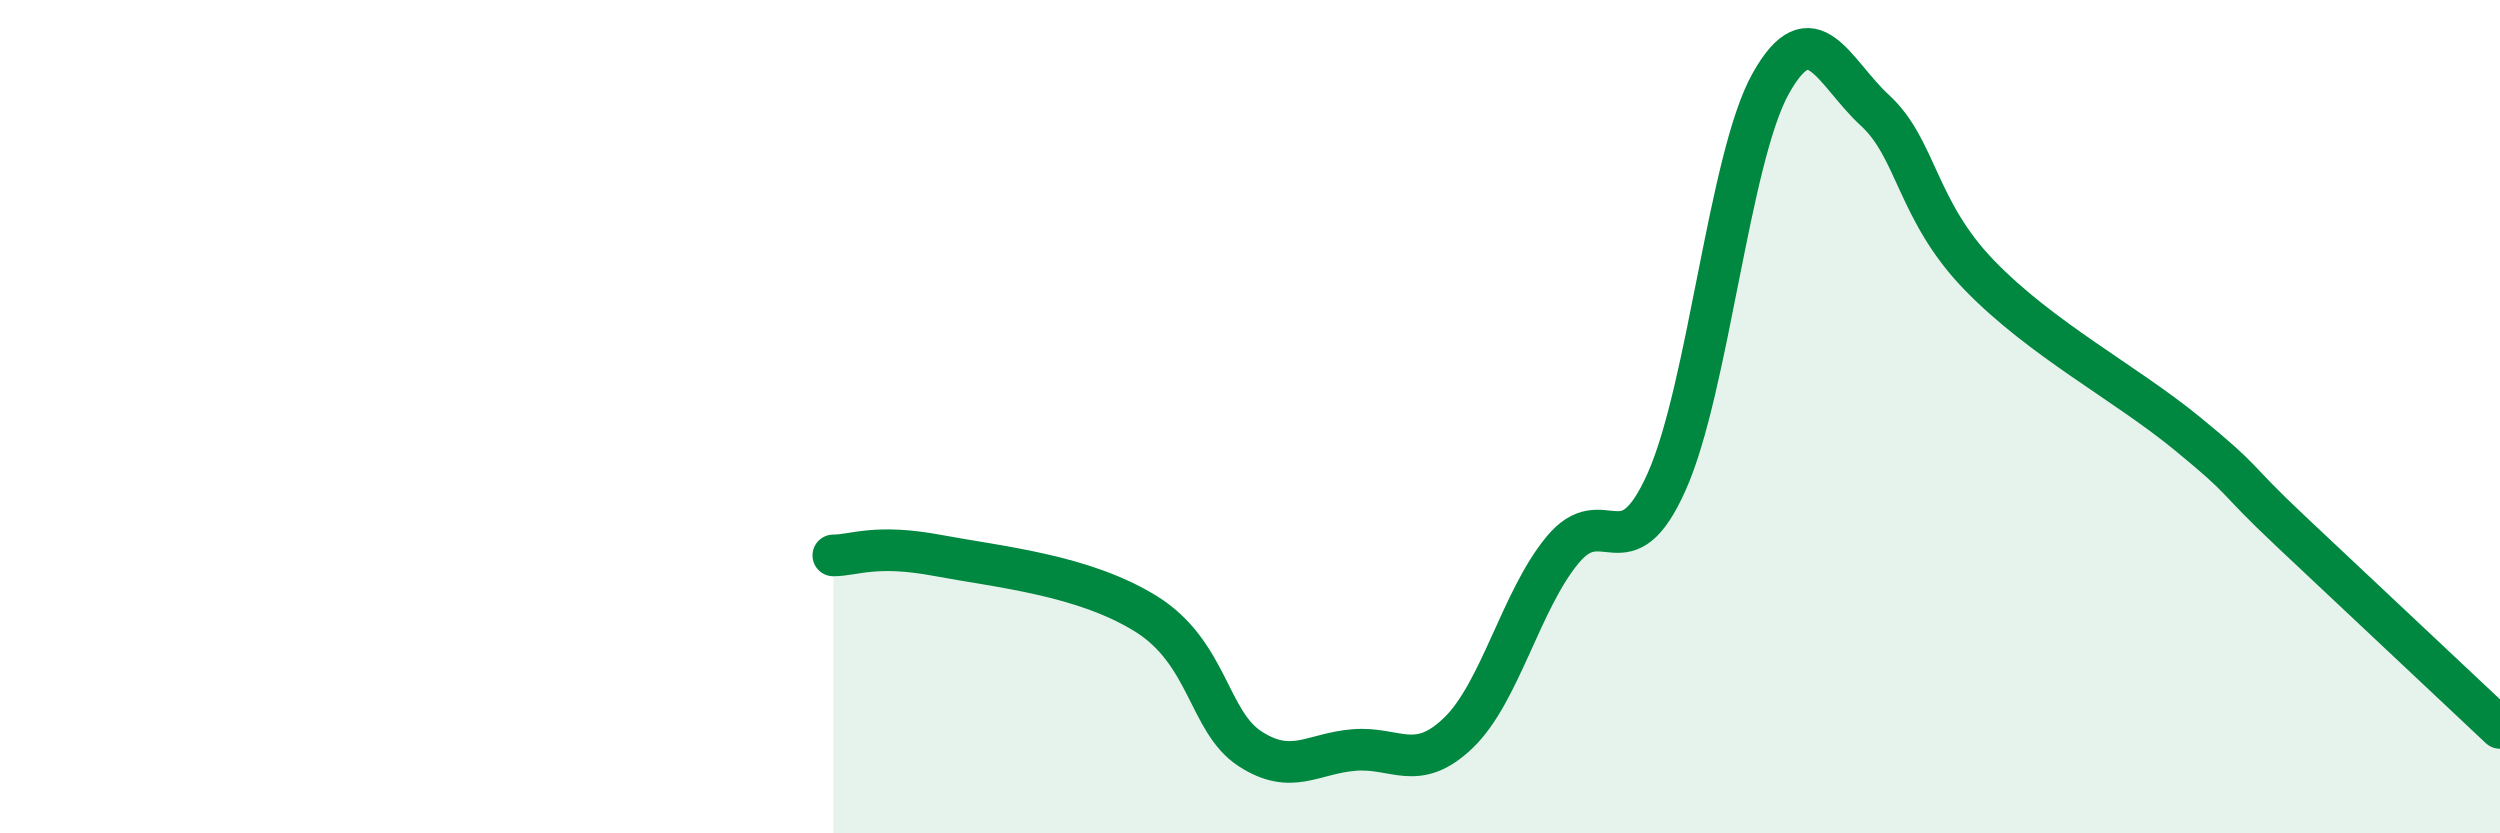 
    <svg width="60" height="20" viewBox="0 0 60 20" xmlns="http://www.w3.org/2000/svg">
      <path
        d="M 20,13.33 C 20.5,13.33 21,13.05 22.5,13.33 C 24,13.61 26,13.8 27.5,14.73 C 29,15.66 29,17.32 30,17.97 C 31,18.62 31.5,18.08 32.5,18 C 33.5,17.92 34,18.55 35,17.59 C 36,16.63 36.5,14.41 37.5,13.2 C 38.5,11.99 39,13.8 40,11.56 C 41,9.32 41.5,3.78 42.5,2 C 43.5,0.22 44,1.73 45,2.65 C 46,3.57 46,5.05 47.5,6.6 C 49,8.15 51,9.18 52.5,10.41 C 54,11.64 53.5,11.36 55,12.77 C 56.5,14.18 59,16.53 60,17.47L60 20L20 20Z"
        fill="#008740"
        opacity="0.1"
        stroke-linecap="round"
        stroke-linejoin="round"
      />
      <path
        d="M 20,13.33 C 20.5,13.33 21,13.05 22.5,13.33 C 24,13.61 26,13.8 27.5,14.73 C 29,15.66 29,17.32 30,17.97 C 31,18.62 31.5,18.08 32.5,18 C 33.5,17.92 34,18.55 35,17.59 C 36,16.63 36.5,14.41 37.5,13.2 C 38.5,11.99 39,13.8 40,11.56 C 41,9.32 41.5,3.78 42.5,2 C 43.5,0.22 44,1.73 45,2.65 C 46,3.57 46,5.05 47.5,6.6 C 49,8.15 51,9.18 52.5,10.41 C 54,11.64 53.5,11.36 55,12.77 C 56.5,14.18 59,16.53 60,17.47"
        stroke="#008740"
        stroke-width="1"
        fill="none"
        stroke-linecap="round"
        stroke-linejoin="round"
      />
    </svg>
  
